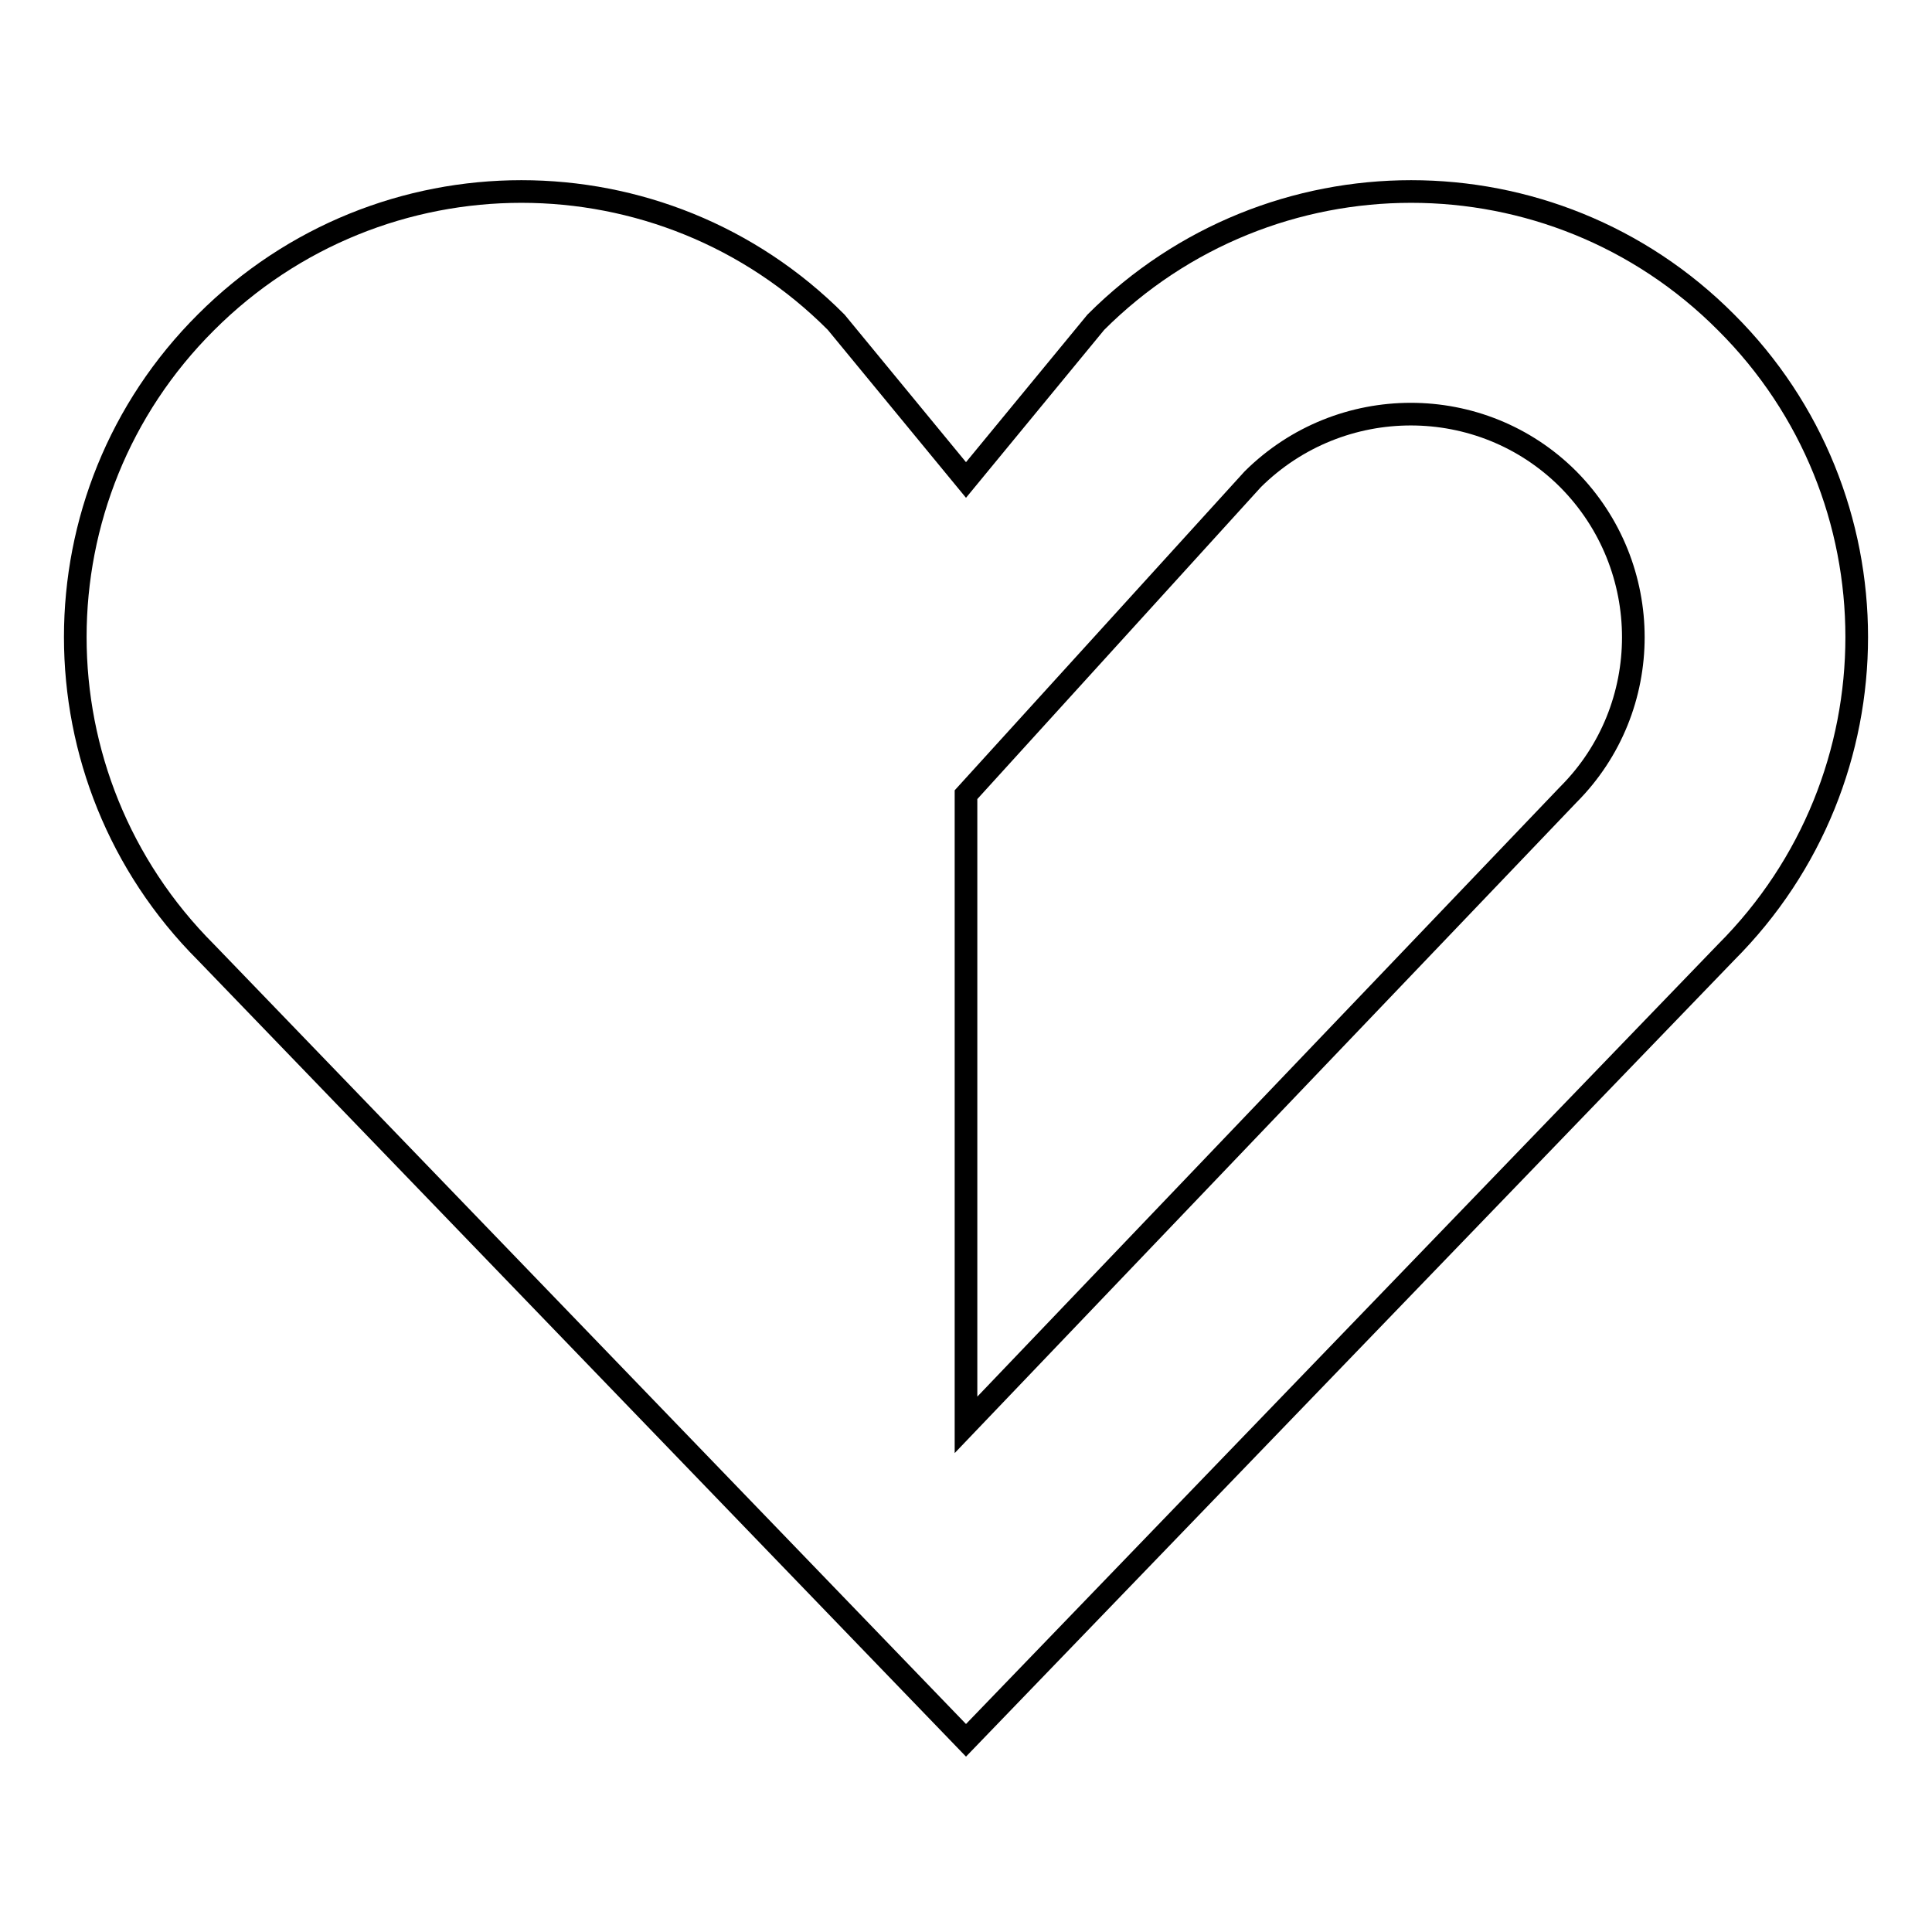 <?xml version="1.0" encoding="utf-8"?>
<!-- Svg Vector Icons : http://www.onlinewebfonts.com/icon -->
<!DOCTYPE svg PUBLIC "-//W3C//DTD SVG 1.1//EN" "http://www.w3.org/Graphics/SVG/1.1/DTD/svg11.dtd">
<svg version="1.1" xmlns="http://www.w3.org/2000/svg" xmlns:xlink="http://www.w3.org/1999/xlink" x="0px" y="0px" viewBox="0 0 256 256" enable-background="new 0 0 256 256" xml:space="preserve">
<g><g><path stroke-width="3" fill-opacity="0" stroke="#000000"  d="M228.7,126.2L128,230.6L27.3,126.2c-23.1-23.1-23.1-60.5,0-83.5c23.1-23.1,60.5-23.1,83.5,0L128,63.6l17.2-20.9c23.1-23.1,60.5-23.1,83.5,0C251.8,65.7,251.8,103.1,228.7,126.2z M128,188.8l79.8-83.5c11.5-11.5,11.5-30.2,0-41.8c-11.5-11.5-30.2-11.5-41.8,0L128,105.3V188.8z"/></g></g>
</svg>